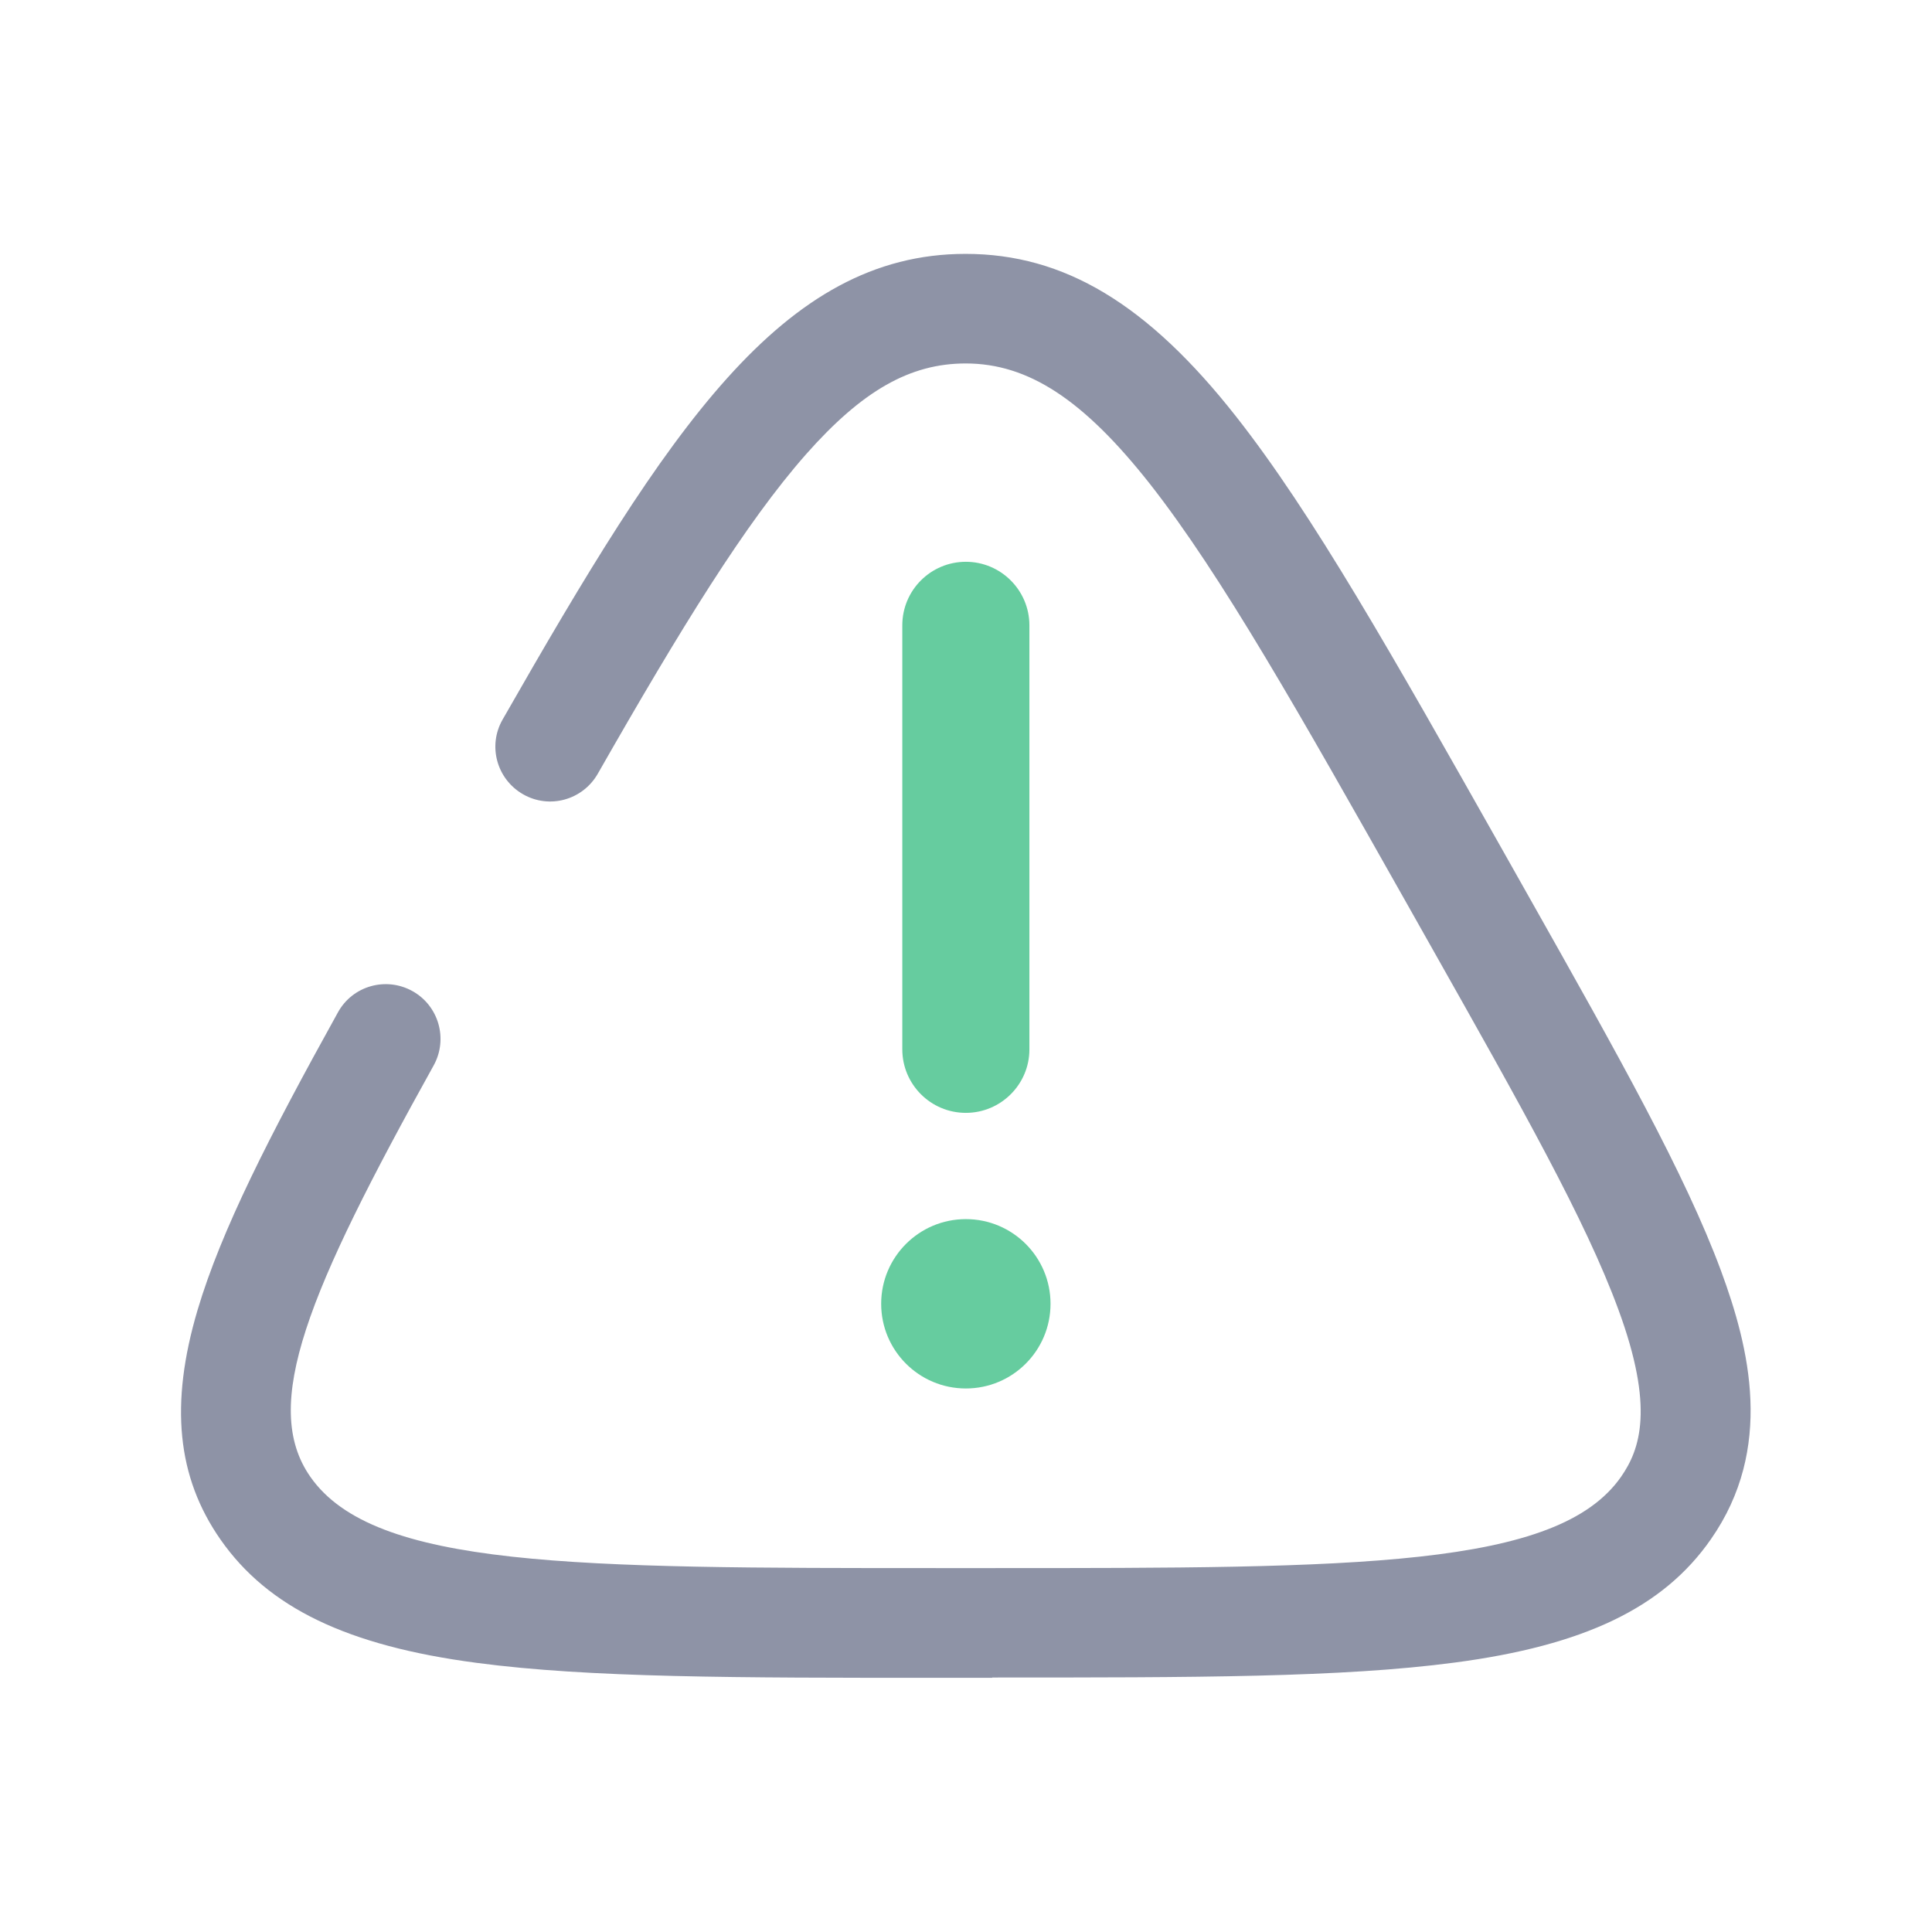 <?xml version="1.0" encoding="UTF-8"?><svg id="Layer_1" xmlns="http://www.w3.org/2000/svg" viewBox="0 0 128 128"><defs><style>.cls-1{fill:#8e93a6;}.cls-2{fill:#66cc9f;}</style></defs><path class="cls-1" d="M65.75,111.16h-3.51c-13.47,0-23.19,0-30.65-.99-8.59-1.13-13.83-3.66-16.98-8.17-2.89-4.14-3.37-8.97-1.52-15.21,1.57-5.28,4.72-11.46,9.3-19.72.97-1.76,3.18-2.38,4.93-1.41s2.38,3.18,1.41,4.93c-8.33,15-11.48,22.51-8.17,27.25,4.22,6.05,17.51,6.05,41.66,6.05h3.51c24.15,0,37.45,0,41.67-6.05,1.26-1.81,2.23-4.56-.19-11.11-2.16-5.88-6.41-13.41-12.29-23.83l-1.76-3.12c-7.1-12.57-12.22-21.65-16.96-27.7-4.41-5.6-8.07-8-12.22-8-3.69,0-6.85,1.8-10.58,6.02-4,4.54-8.26,11.46-13.8,21.17-1,1.74-3.21,2.35-4.95,1.35s-2.35-3.21-1.35-4.95c10.97-19.2,18.5-30.85,30.67-30.85,6.53,0,12.06,3.32,17.92,10.77,5.09,6.47,10.33,15.76,17.59,28.61l1.76,3.12c6.04,10.71,10.4,18.46,12.78,24.87,1.89,5.12,3.53,11.77-.67,17.79-3.15,4.53-8.39,7.04-16.98,8.17-7.46.99-17.18.99-30.65.99h0Z"/><path class="cls-2" d="M63.99,73.73c-2.33,0-4.21-1.89-4.21-4.21v-28.09c0-2.33,1.89-4.21,4.21-4.21s4.21,1.89,4.21,4.21v28.1c0,2.31-1.89,4.2-4.21,4.2h0Z"/><circle class="cls-2" cx="63.99" cy="86.38" r="5.61"/></svg>